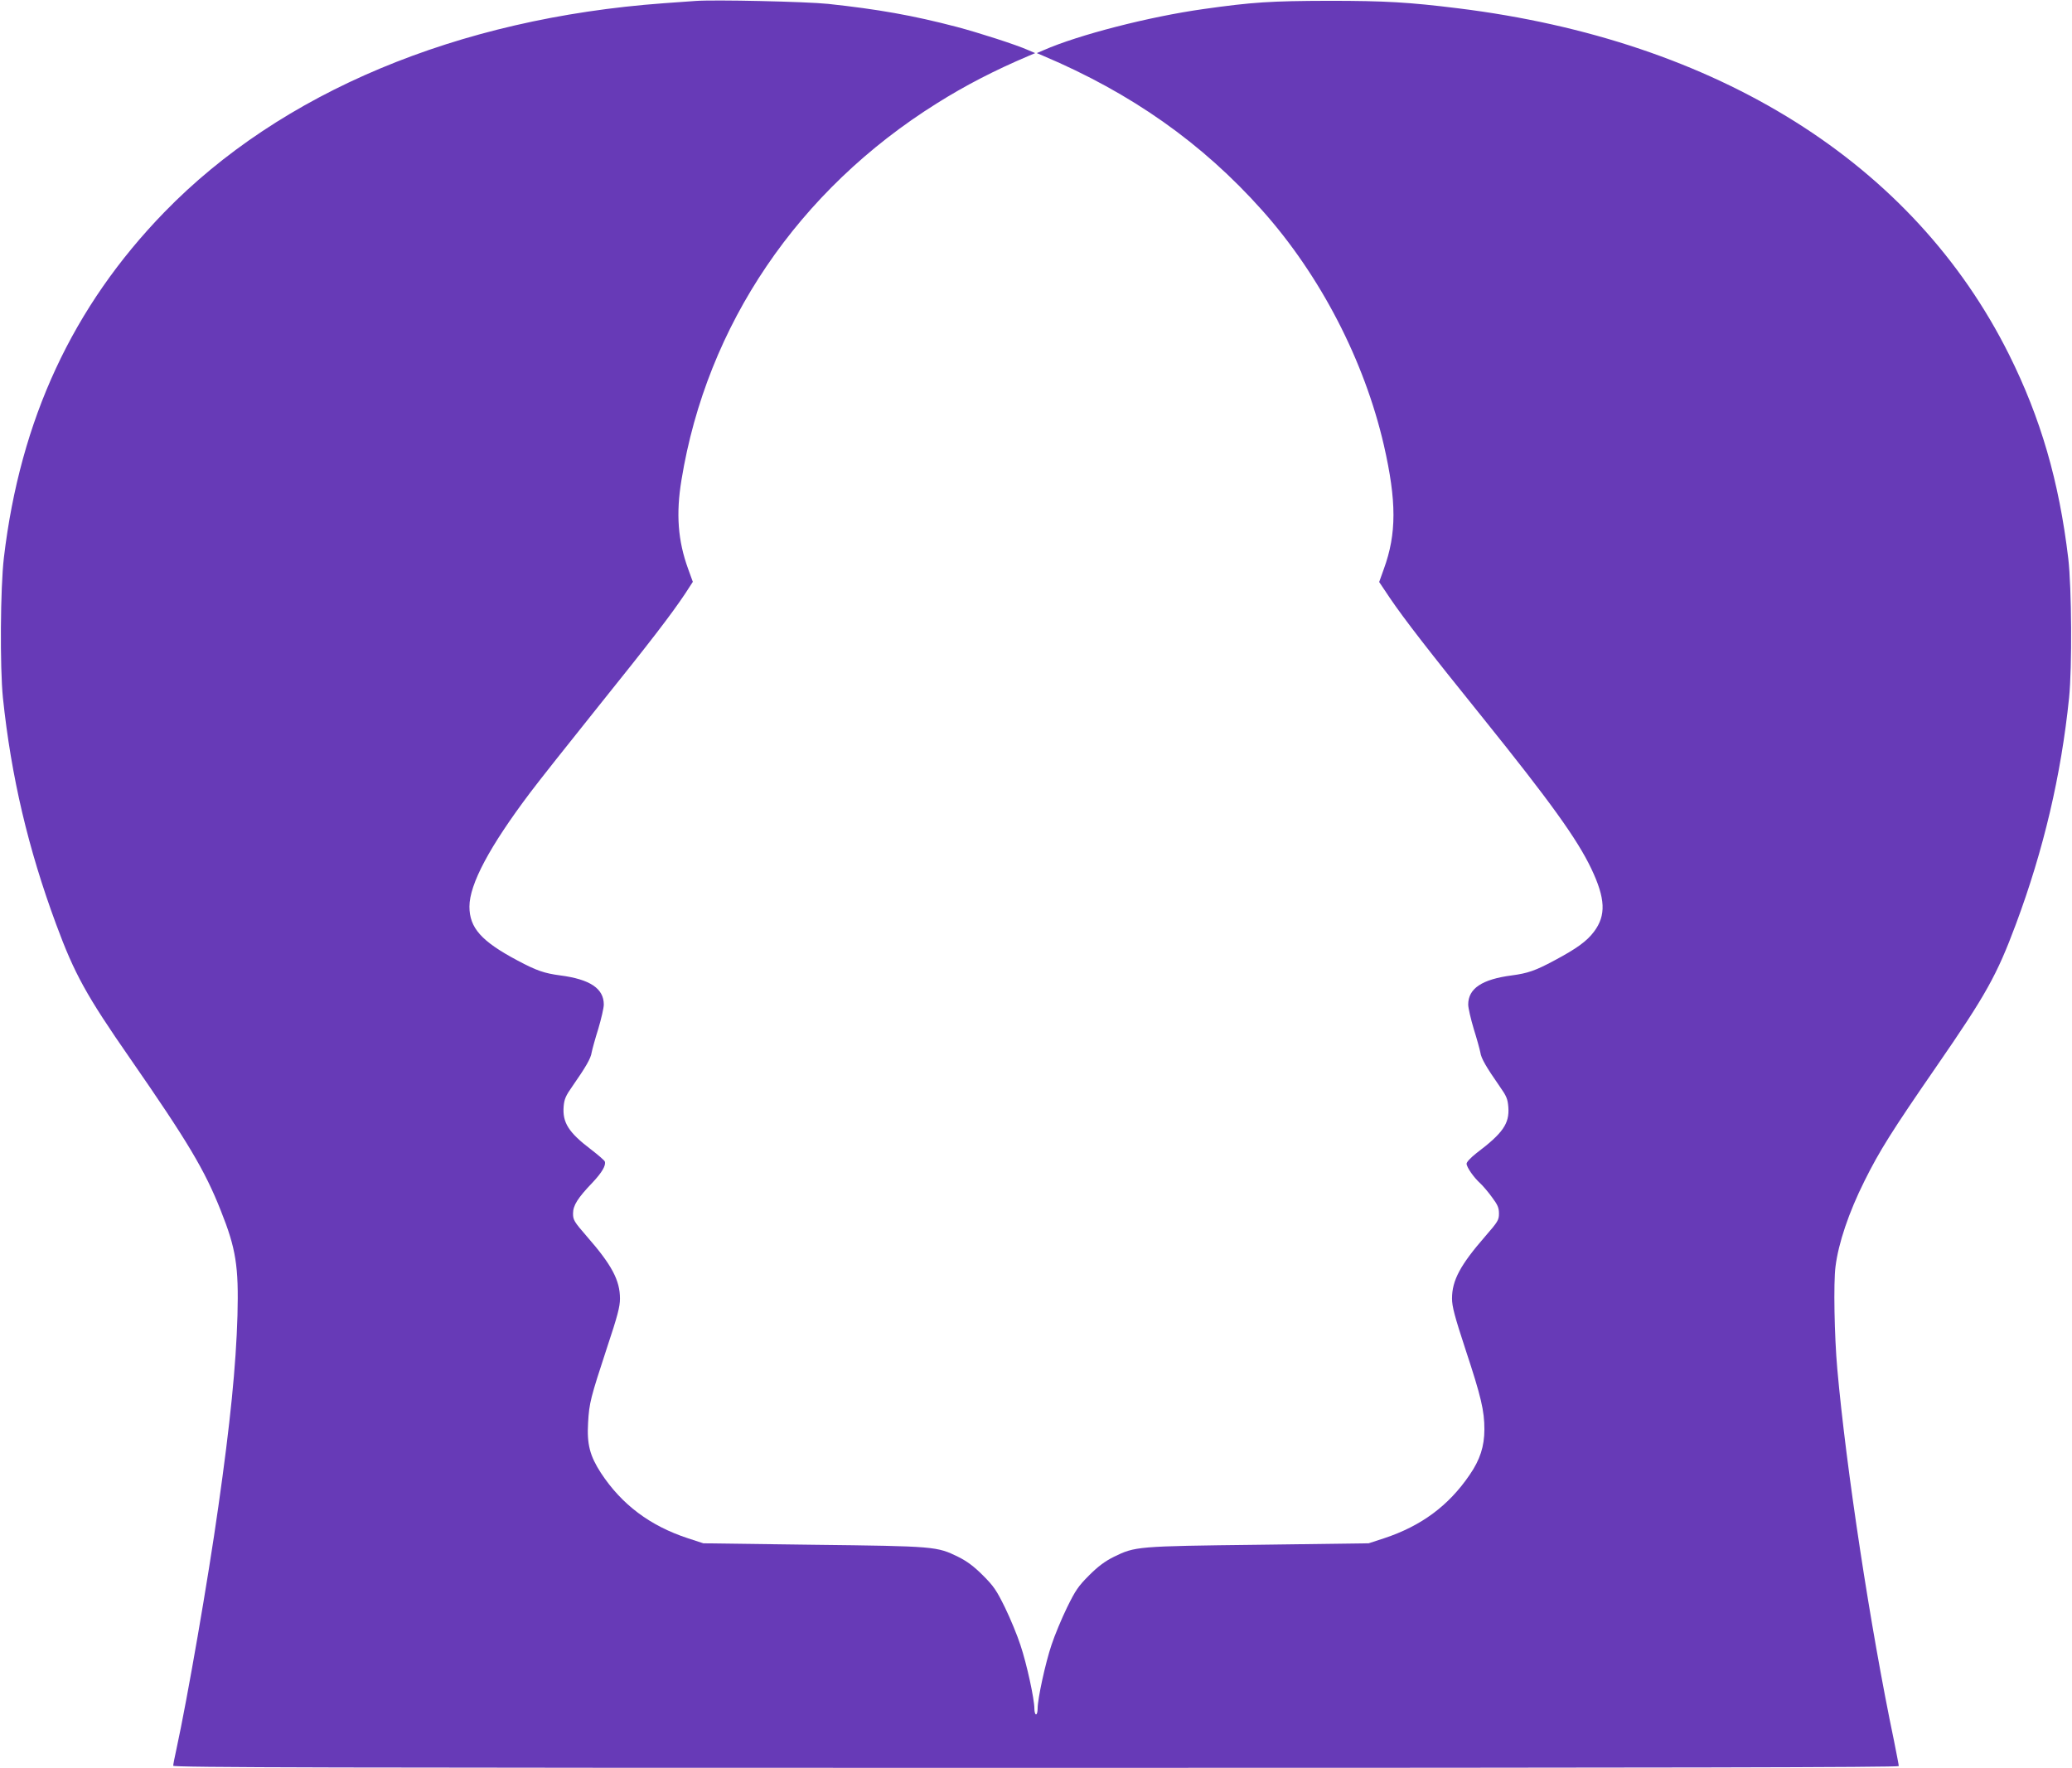 <?xml version="1.0" standalone="no"?>
<!DOCTYPE svg PUBLIC "-//W3C//DTD SVG 20010904//EN"
 "http://www.w3.org/TR/2001/REC-SVG-20010904/DTD/svg10.dtd">
<svg version="1.0" xmlns="http://www.w3.org/2000/svg"
 width="1280pt" height="1092pt" viewBox="0 0 1280 1092"
 preserveAspectRatio="xMidYMid meet">
<g transform="translate(0,1092) scale(0.1,-0.1)"
fill="#673ab7" stroke="none">
<path d="M4295 10914 c-27 -2 -115 -8 -195 -14 -1274 -93 -2365 -550 -3085
-1291 -566 -583 -890 -1280 -991 -2134 -22 -187 -25 -676 -6 -865 51 -487 156
-933 329 -1400 113 -306 187 -440 458 -830 357 -515 460 -688 559 -938 94
-235 111 -345 103 -647 -9 -313 -45 -668 -118 -1180 -64 -454 -191 -1186 -259
-1499 -11 -49 -20 -96 -20 -103 0 -11 970 -13 5330 -13 3921 0 5330 3 5330 11
0 6 -14 77 -30 158 -146 698 -296 1687 -350 2296 -18 202 -24 531 -11 631 18
145 82 335 179 529 93 187 169 308 443 705 308 446 374 564 492 880 172 461
280 922 329 1400 19 187 16 680 -5 860 -57 479 -171 869 -366 1260 -590 1182
-1799 1941 -3406 2139 -300 37 -446 46 -795 46 -360 -1 -472 -8 -776 -51 -334
-47 -771 -159 -987 -254 l-42 -18 40 -17 c543 -230 981 -538 1352 -954 359
-402 631 -927 752 -1451 79 -346 79 -547 0 -764 l-29 -81 67 -100 c89 -131
240 -326 574 -740 415 -516 581 -746 669 -930 88 -185 93 -289 17 -390 -44
-59 -108 -105 -245 -178 -117 -63 -165 -79 -262 -92 -185 -24 -270 -81 -270
-180 0 -22 16 -89 34 -150 19 -60 37 -126 41 -146 5 -37 37 -91 119 -209 43
-61 50 -78 54 -130 7 -100 -33 -159 -196 -282 -37 -29 -62 -56 -62 -66 0 -22
45 -86 85 -122 15 -14 47 -51 71 -84 36 -48 44 -66 44 -102 0 -40 -6 -50 -85
-141 -154 -177 -205 -272 -205 -384 0 -49 16 -110 84 -317 96 -290 116 -377
116 -491 0 -105 -27 -188 -91 -281 -130 -191 -299 -316 -529 -392 l-95 -31
-680 -9 c-754 -9 -762 -10 -895 -75 -54 -27 -96 -58 -152 -114 -67 -67 -84
-92 -137 -200 -33 -68 -76 -171 -95 -229 -38 -112 -86 -334 -86 -394 0 -20 -4
-36 -10 -36 -5 0 -10 16 -10 36 0 59 -47 276 -86 392 -19 59 -62 163 -95 231
-53 108 -70 133 -137 200 -56 56 -98 87 -152 114 -133 65 -141 66 -895 75
l-680 9 -95 31 c-235 77 -410 209 -538 404 -68 105 -87 177 -79 310 7 123 15
153 117 464 65 195 80 253 80 302 0 113 -50 208 -205 385 -78 90 -85 101 -85
141 0 50 28 95 121 192 58 62 84 106 75 130 -3 7 -40 39 -84 73 -140 106 -178
167 -170 267 4 45 13 66 54 124 82 118 114 172 119 209 4 20 22 86 41 146 18
61 34 128 34 150 0 99 -85 156 -270 180 -97 13 -145 29 -263 92 -224 119 -297
202 -297 333 0 138 124 371 376 705 54 72 243 310 420 531 324 403 452 570
538 699 l46 71 -29 80 c-63 173 -76 339 -41 550 156 956 720 1789 1578 2326
175 110 357 204 567 293 l40 17 -42 18 c-76 34 -307 108 -443 144 -271 71
-487 109 -794 142 -133 14 -707 27 -821 18z"/>
</g>
</svg>
